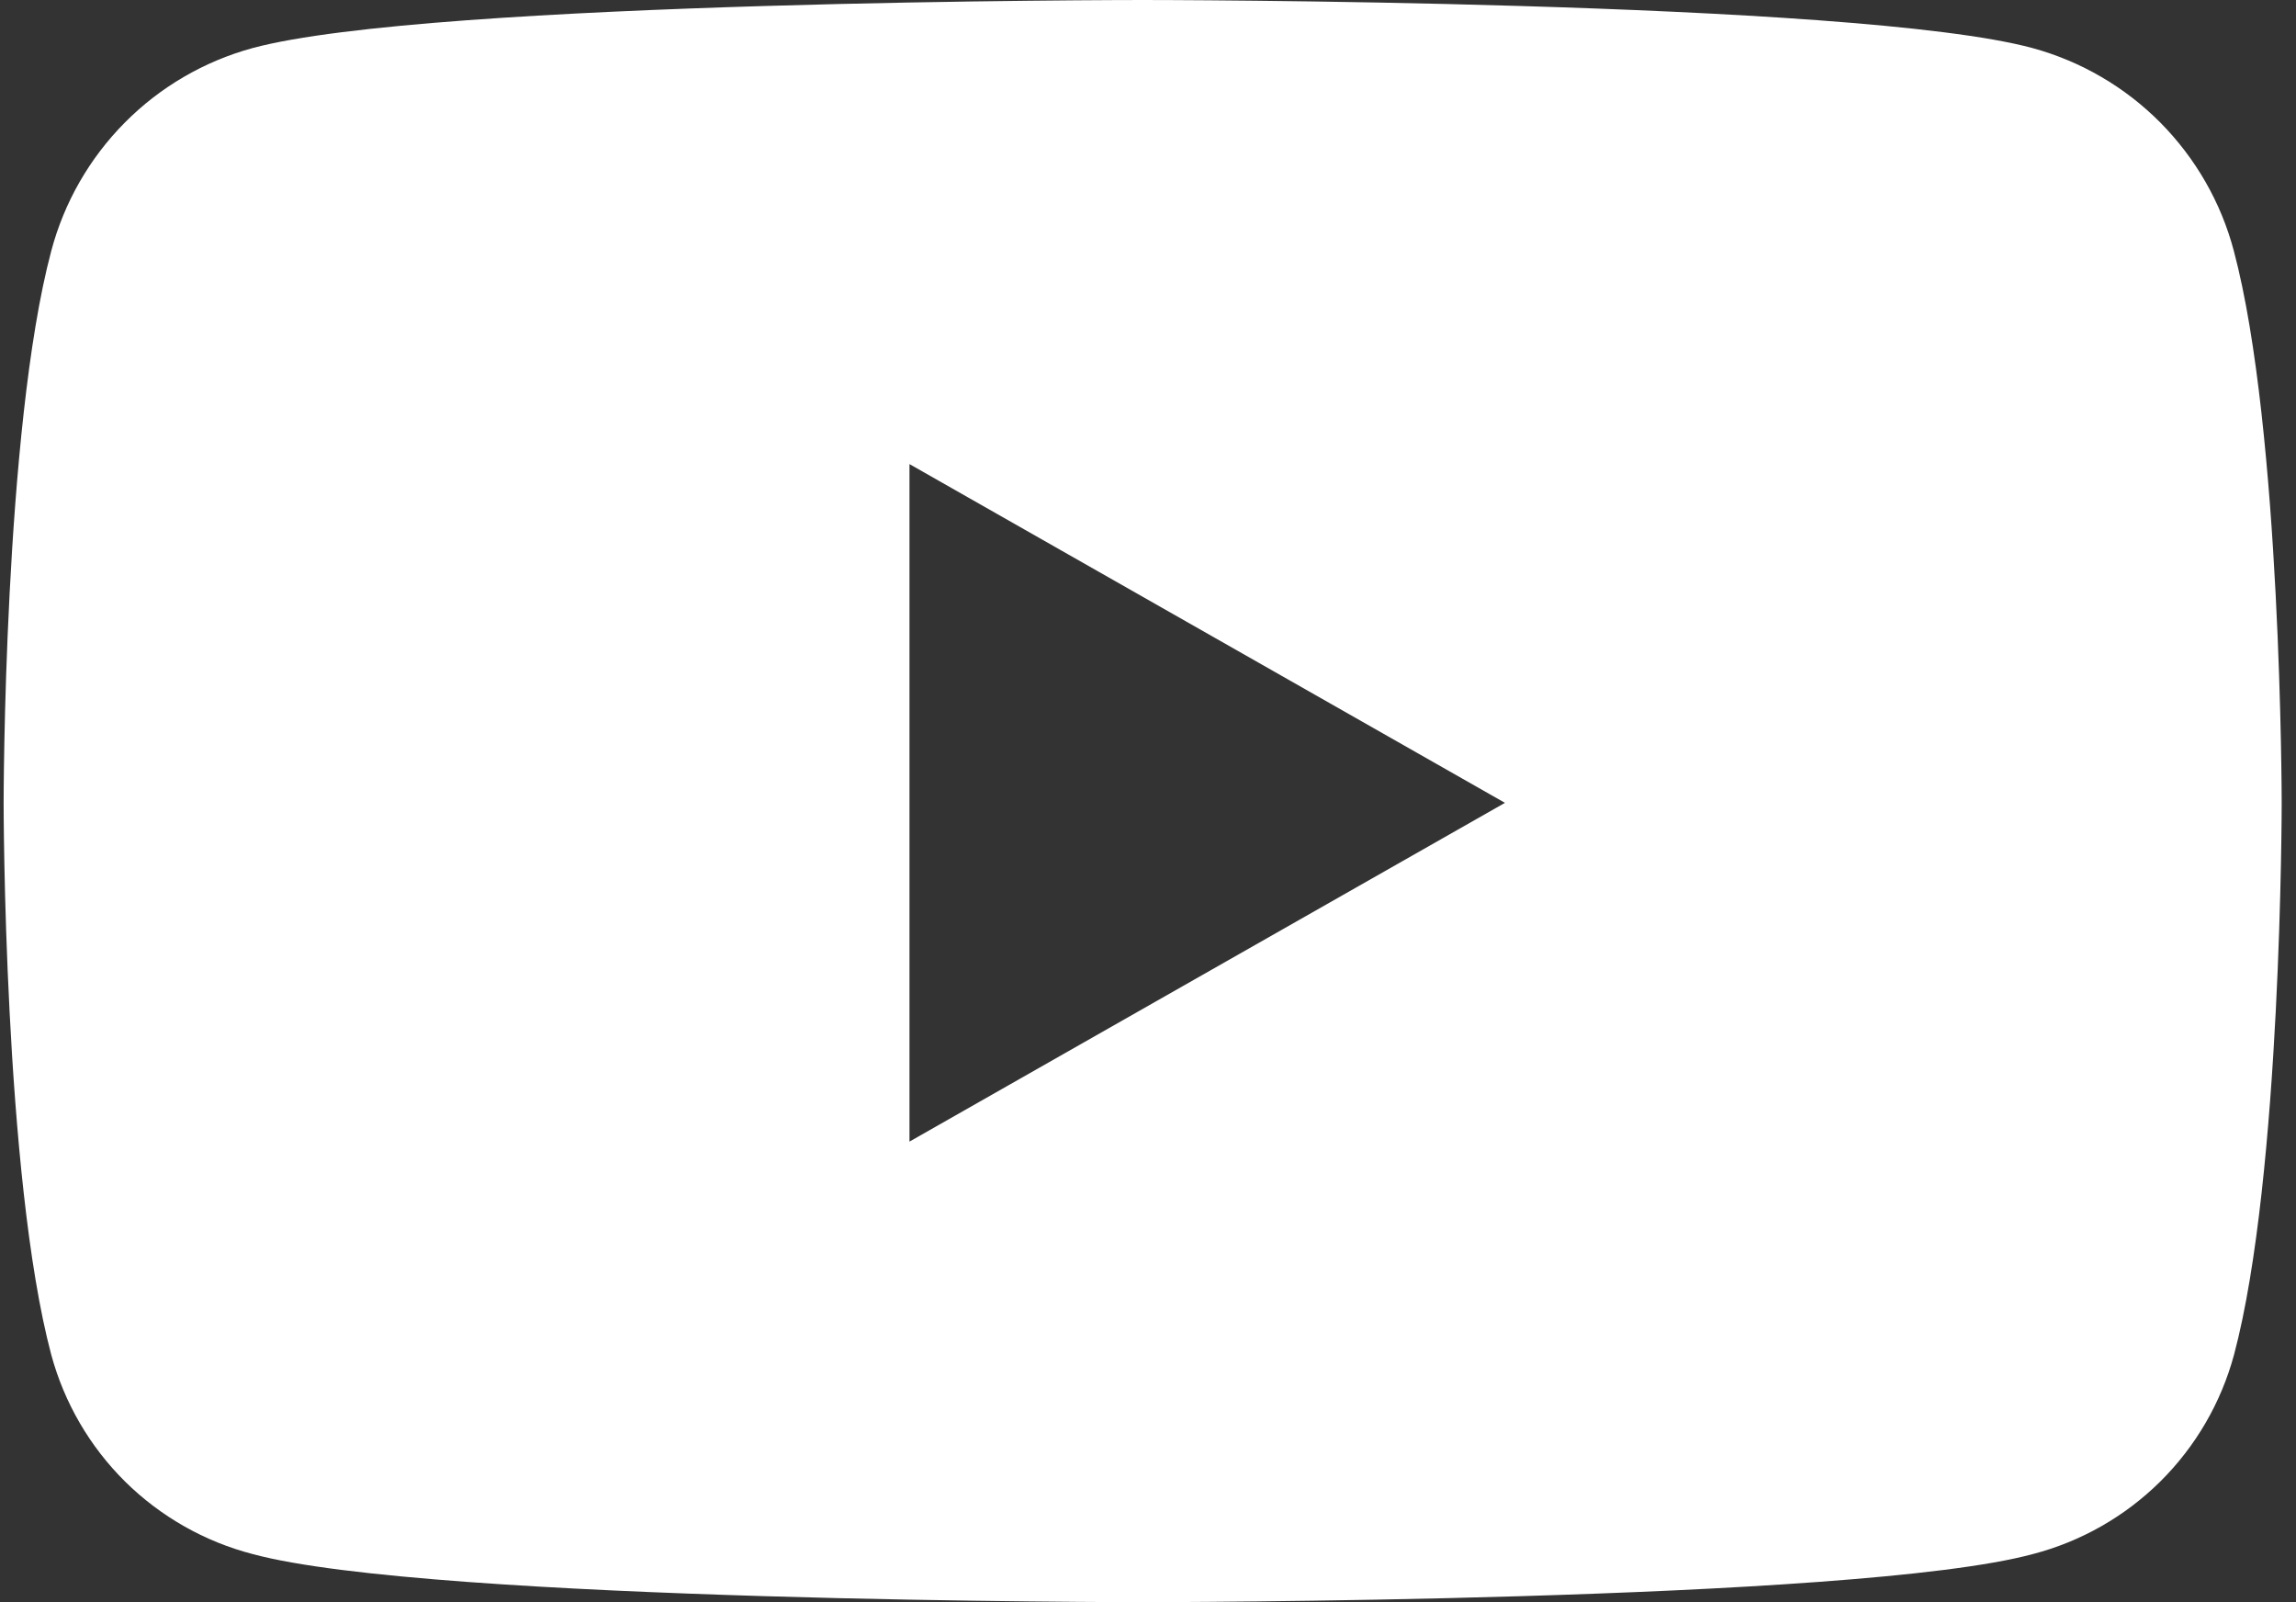<svg width="43" height="30" viewBox="0 0 43 30" fill="none" xmlns="http://www.w3.org/2000/svg">
<rect x="0" y="0" width="43" height="30" fill="#333333" stroke="none"/>
<path d="M41.836 4.699C41.596 3.791 41.12 2.962 40.459 2.295C39.797 1.628 38.971 1.147 38.065 0.9C34.738 -2.26452e-06 21.398 0 21.398 0C21.398 0 8.059 -2.26452e-06 4.731 0.9C3.825 1.147 2.999 1.628 2.338 2.295C1.676 2.962 1.201 3.791 0.96 4.699C0.068 8.047 0.068 15.033 0.068 15.033C0.068 15.033 0.068 22.019 0.96 25.367C1.204 26.267 1.681 27.087 2.344 27.743C3.008 28.398 3.833 28.867 4.735 29.1C8.062 30 21.402 30 21.402 30C21.402 30 34.741 30 38.069 29.1C38.971 28.866 39.795 28.397 40.458 27.741C41.12 27.085 41.597 26.265 41.84 25.365C42.732 22.017 42.732 15.031 42.732 15.031C42.732 15.031 42.728 8.047 41.836 4.699ZM17.033 21.376V8.69L28.185 15.033L17.033 21.376Z" fill="white"/>
</svg>

